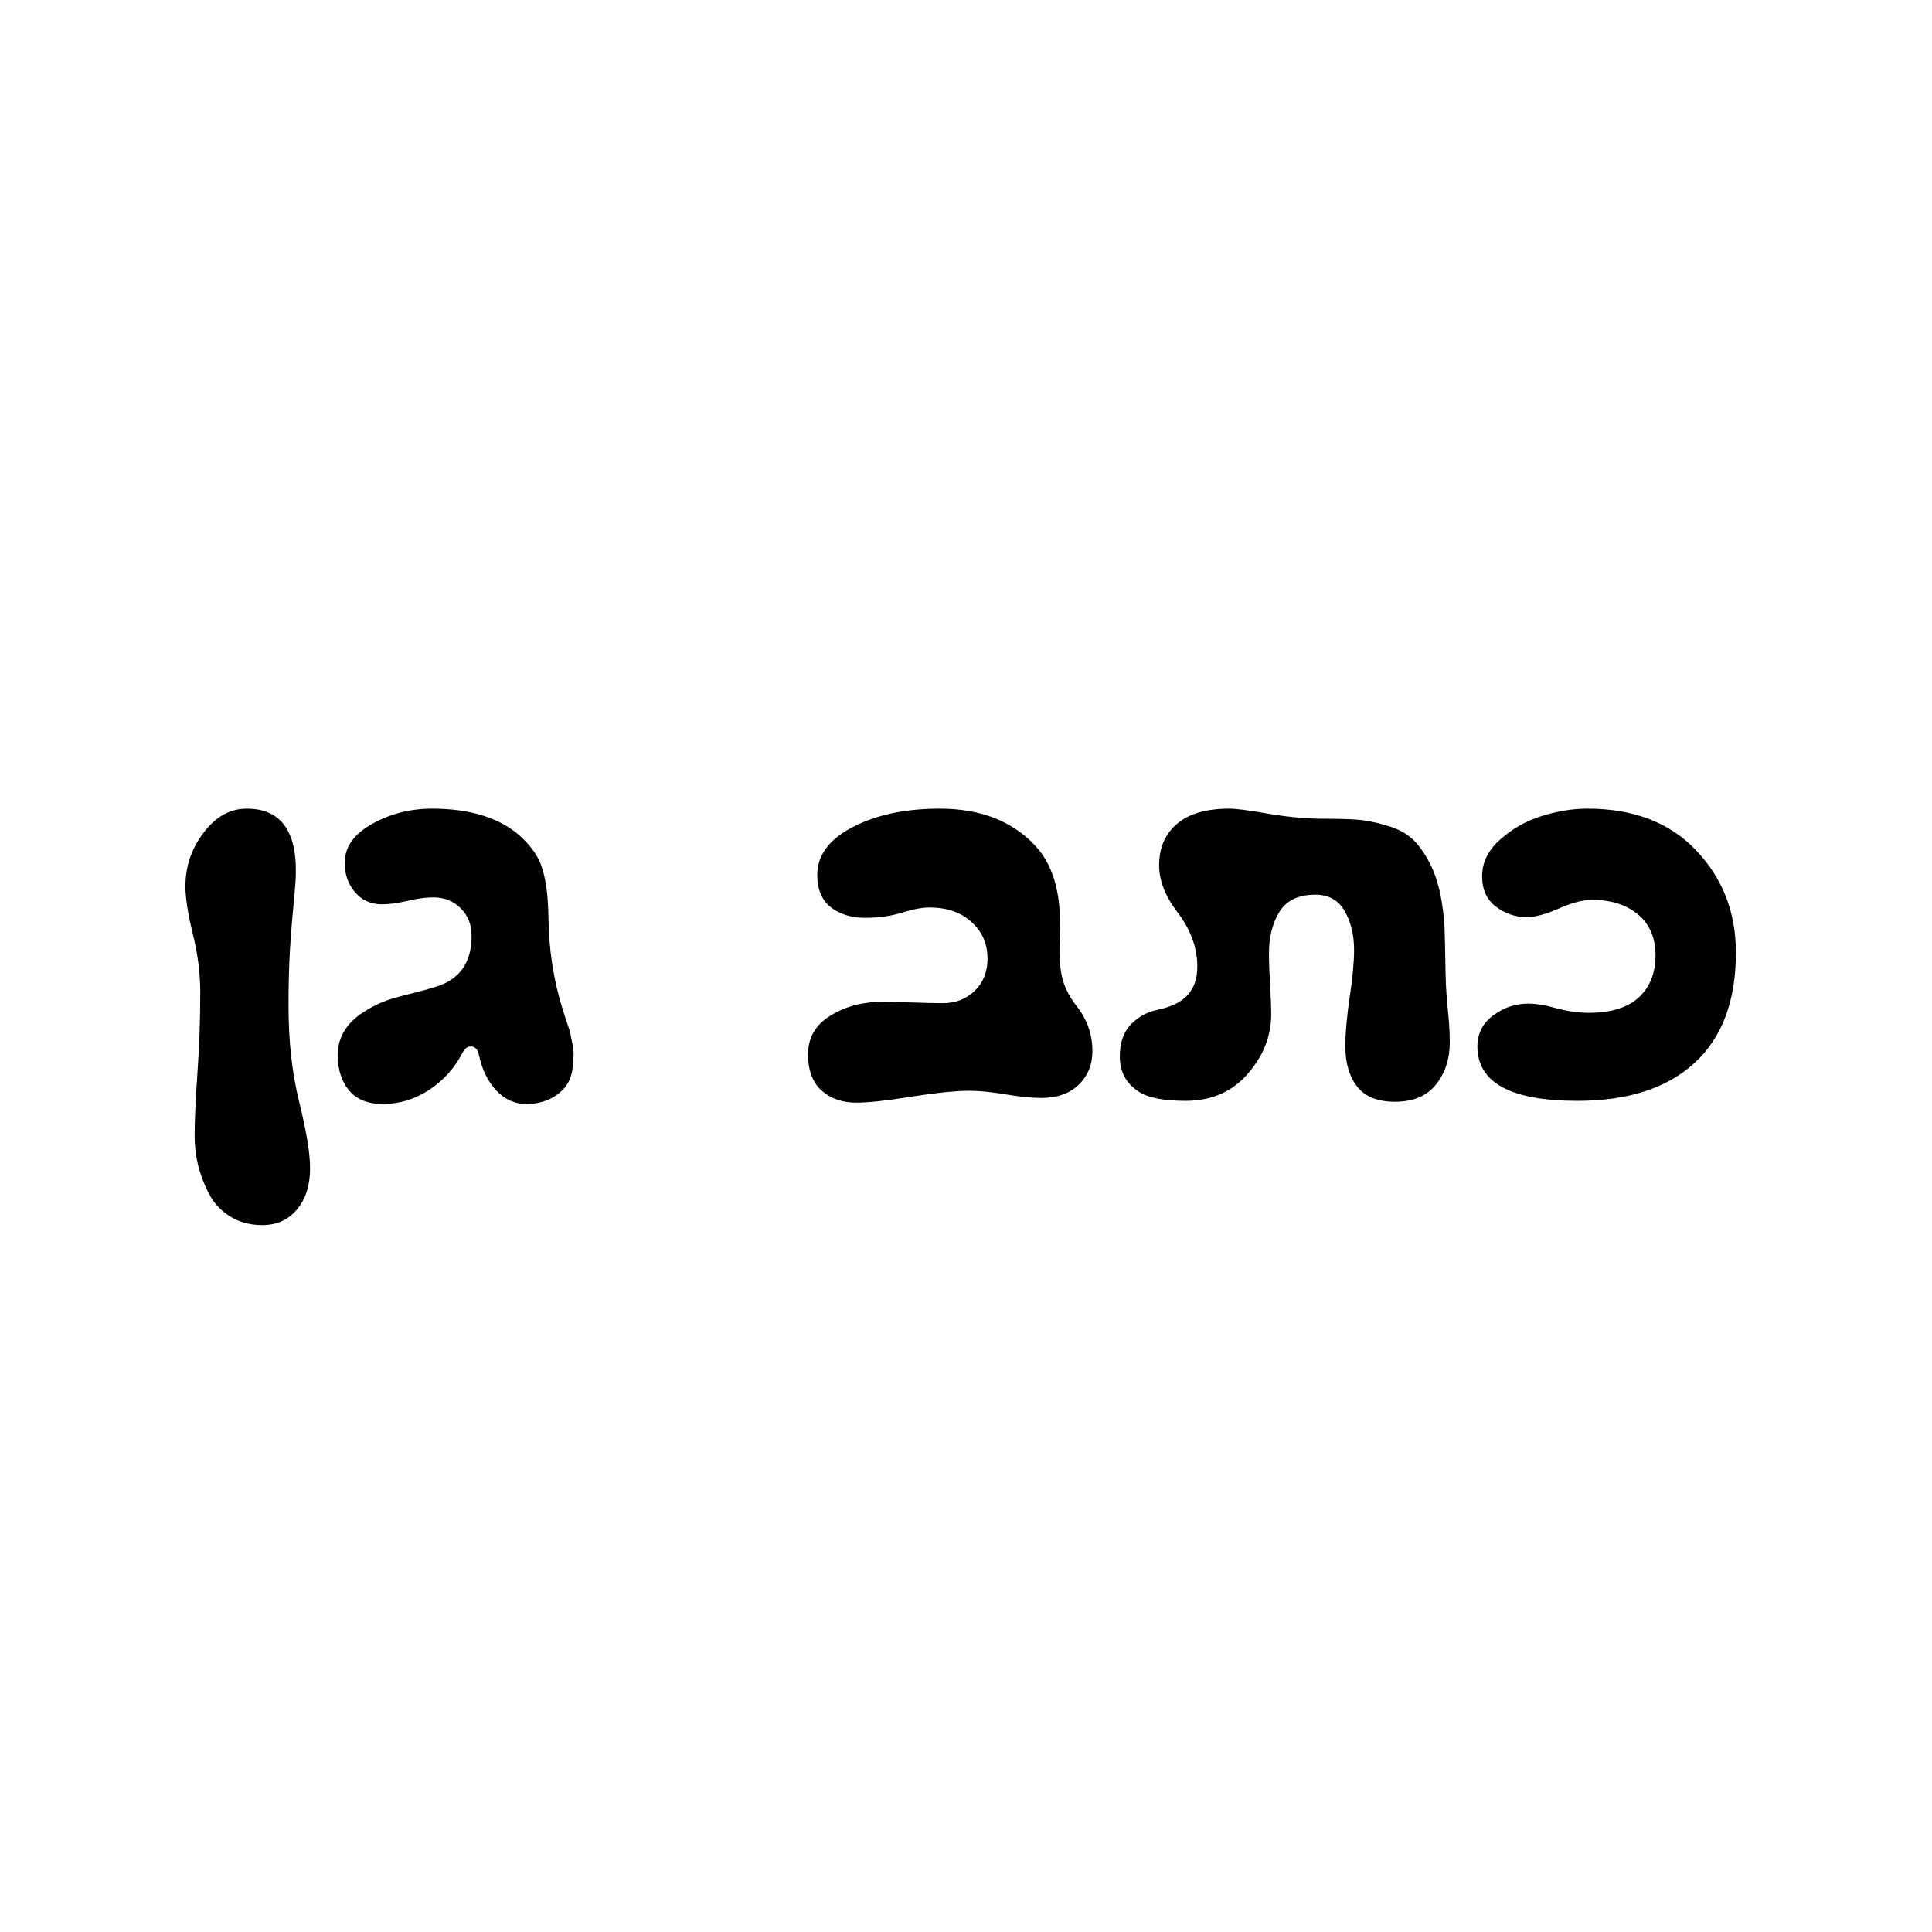 <?xml version="1.0" encoding="UTF-8"?> <svg xmlns="http://www.w3.org/2000/svg" width="90" height="90" viewBox="0 0 90 90" fill="none"><rect width="90" height="90" fill="white"></rect><path d="M8.638 41.29C8.638 40.362 8.921 39.529 9.486 38.789C10.051 38.043 10.72 37.67 11.495 37.67C13.155 37.67 13.912 38.814 13.765 41.102C13.737 41.486 13.688 42.033 13.619 42.745C13.556 43.449 13.511 44.108 13.483 44.722C13.455 45.336 13.441 46.058 13.441 46.888C13.441 48.513 13.608 50.002 13.943 51.356C14.278 52.716 14.445 53.734 14.445 54.411C14.445 55.213 14.243 55.855 13.838 56.336C13.434 56.825 12.893 57.069 12.217 57.069C11.645 57.069 11.142 56.933 10.71 56.661C10.277 56.389 9.95 56.033 9.726 55.593C9.503 55.161 9.336 54.718 9.224 54.264C9.12 53.818 9.067 53.365 9.067 52.904C9.067 52.235 9.109 51.282 9.193 50.048C9.283 48.813 9.329 47.537 9.329 46.218C9.329 45.346 9.214 44.443 8.984 43.508C8.753 42.574 8.638 41.834 8.638 41.29ZM15.732 49.158C15.732 48.259 16.207 47.544 17.155 47.014C17.441 46.839 17.738 46.7 18.045 46.595C18.352 46.49 18.739 46.382 19.206 46.271C19.68 46.152 20.047 46.051 20.305 45.967C21.421 45.625 21.975 44.83 21.968 43.582C21.968 43.065 21.797 42.64 21.456 42.305C21.114 41.97 20.692 41.803 20.19 41.803C19.834 41.803 19.426 41.859 18.965 41.97C18.512 42.075 18.121 42.127 17.794 42.127C17.277 42.127 16.859 41.939 16.538 41.562C16.217 41.185 16.057 40.732 16.057 40.202C16.057 39.463 16.482 38.856 17.333 38.381C18.184 37.907 19.115 37.67 20.127 37.67C21.899 37.67 23.262 38.092 24.218 38.936C24.776 39.438 25.132 39.972 25.285 40.537C25.446 41.095 25.533 41.81 25.547 42.682C25.561 44.209 25.784 45.66 26.216 47.035C26.244 47.132 26.304 47.317 26.394 47.589C26.492 47.861 26.551 48.053 26.572 48.164C26.593 48.269 26.624 48.423 26.666 48.625C26.708 48.82 26.726 49.012 26.719 49.2C26.712 49.389 26.694 49.594 26.666 49.818C26.596 50.32 26.356 50.714 25.944 51C25.54 51.286 25.065 51.429 24.521 51.429C23.991 51.429 23.527 51.223 23.13 50.812C22.732 50.393 22.46 49.842 22.314 49.158C22.272 48.914 22.16 48.778 21.979 48.75C21.804 48.722 21.658 48.824 21.539 49.054C21.17 49.765 20.65 50.341 19.98 50.78C19.311 51.213 18.596 51.429 17.835 51.429C17.138 51.429 16.611 51.216 16.255 50.791C15.907 50.358 15.732 49.814 15.732 49.158ZM37.642 49.117C37.642 48.342 37.987 47.742 38.678 47.317C39.376 46.885 40.181 46.668 41.095 46.668C41.465 46.668 41.943 46.679 42.529 46.7C43.114 46.721 43.582 46.731 43.931 46.731C44.517 46.731 45.008 46.539 45.406 46.156C45.803 45.772 46.002 45.273 46.002 44.659C46.002 43.962 45.751 43.39 45.249 42.943C44.754 42.497 44.105 42.274 43.303 42.274C42.961 42.274 42.532 42.354 42.016 42.514C41.507 42.675 40.935 42.755 40.3 42.755C39.658 42.755 39.124 42.591 38.699 42.263C38.28 41.928 38.071 41.426 38.071 40.757C38.071 39.843 38.622 39.1 39.724 38.528C40.827 37.956 42.176 37.67 43.774 37.67C45.699 37.67 47.199 38.263 48.273 39.449C49.103 40.362 49.469 41.772 49.371 43.676C49.33 44.401 49.361 45.001 49.465 45.475C49.57 45.943 49.793 46.4 50.135 46.846C50.637 47.474 50.889 48.178 50.889 48.96C50.889 49.601 50.672 50.128 50.24 50.54C49.814 50.944 49.239 51.147 48.513 51.147C48.074 51.147 47.516 51.091 46.839 50.979C46.17 50.867 45.612 50.812 45.165 50.812C44.537 50.812 43.641 50.902 42.476 51.084C41.311 51.272 40.45 51.366 39.892 51.366C39.236 51.366 38.696 51.178 38.27 50.801C37.851 50.418 37.642 49.856 37.642 49.117ZM52.165 49.221C52.165 48.593 52.329 48.102 52.657 47.746C52.992 47.39 53.393 47.16 53.86 47.055C54.544 46.916 55.032 46.682 55.325 46.354C55.625 46.02 55.775 45.577 55.775 45.026C55.775 44.126 55.45 43.261 54.802 42.431C54.265 41.712 53.996 41.004 53.996 40.307C53.996 39.505 54.268 38.866 54.812 38.392C55.363 37.911 56.183 37.67 57.271 37.67C57.585 37.67 58.199 37.75 59.113 37.911C60.026 38.064 60.884 38.141 61.687 38.141C62.328 38.141 62.841 38.155 63.225 38.183C63.615 38.211 64.058 38.298 64.553 38.444C65.056 38.584 65.457 38.786 65.757 39.051C66.057 39.316 66.339 39.703 66.604 40.212C66.869 40.722 67.058 41.339 67.169 42.065C67.239 42.49 67.281 42.905 67.295 43.31C67.309 43.707 67.319 44.15 67.326 44.638C67.333 45.12 67.344 45.542 67.358 45.904C67.371 46.149 67.392 46.438 67.42 46.773C67.455 47.108 67.483 47.415 67.504 47.694C67.525 47.973 67.535 48.262 67.535 48.562C67.535 49.336 67.319 49.992 66.887 50.529C66.461 51.059 65.826 51.324 64.982 51.324C64.18 51.324 63.594 51.091 63.225 50.623C62.855 50.149 62.67 49.518 62.67 48.73C62.67 48.144 62.736 47.394 62.869 46.48C63.008 45.566 63.078 44.823 63.078 44.251C63.078 43.554 62.932 42.95 62.639 42.441C62.346 41.932 61.892 41.677 61.279 41.677C60.49 41.677 59.932 41.942 59.604 42.472C59.276 43.003 59.113 43.651 59.113 44.419C59.113 44.802 59.13 45.287 59.165 45.873C59.2 46.459 59.217 46.919 59.217 47.254C59.217 48.266 58.851 49.19 58.119 50.027C57.393 50.864 56.431 51.282 55.231 51.282C54.205 51.282 53.476 51.139 53.044 50.853C52.458 50.47 52.165 49.926 52.165 49.221ZM68.822 48.75C68.822 48.151 69.067 47.669 69.555 47.306C70.043 46.937 70.587 46.752 71.187 46.752C71.557 46.752 72 46.825 72.516 46.972C73.039 47.111 73.538 47.181 74.012 47.181C75.037 47.181 75.812 46.944 76.335 46.469C76.858 45.988 77.12 45.332 77.12 44.502C77.12 43.686 76.848 43.051 76.304 42.598C75.76 42.145 75.044 41.918 74.159 41.918C73.733 41.918 73.217 42.054 72.61 42.326C72.003 42.591 71.508 42.724 71.124 42.724C70.594 42.724 70.113 42.56 69.68 42.232C69.255 41.904 69.042 41.433 69.042 40.819C69.042 40.178 69.321 39.609 69.879 39.114C70.437 38.612 71.082 38.245 71.815 38.015C72.554 37.785 73.266 37.67 73.949 37.67C76.105 37.67 77.796 38.322 79.024 39.627C80.252 40.924 80.865 42.507 80.865 44.377C80.865 46.623 80.224 48.335 78.94 49.514C77.657 50.693 75.836 51.282 73.478 51.282C70.381 51.282 68.829 50.438 68.822 48.75Z" fill="black"></path></svg> 